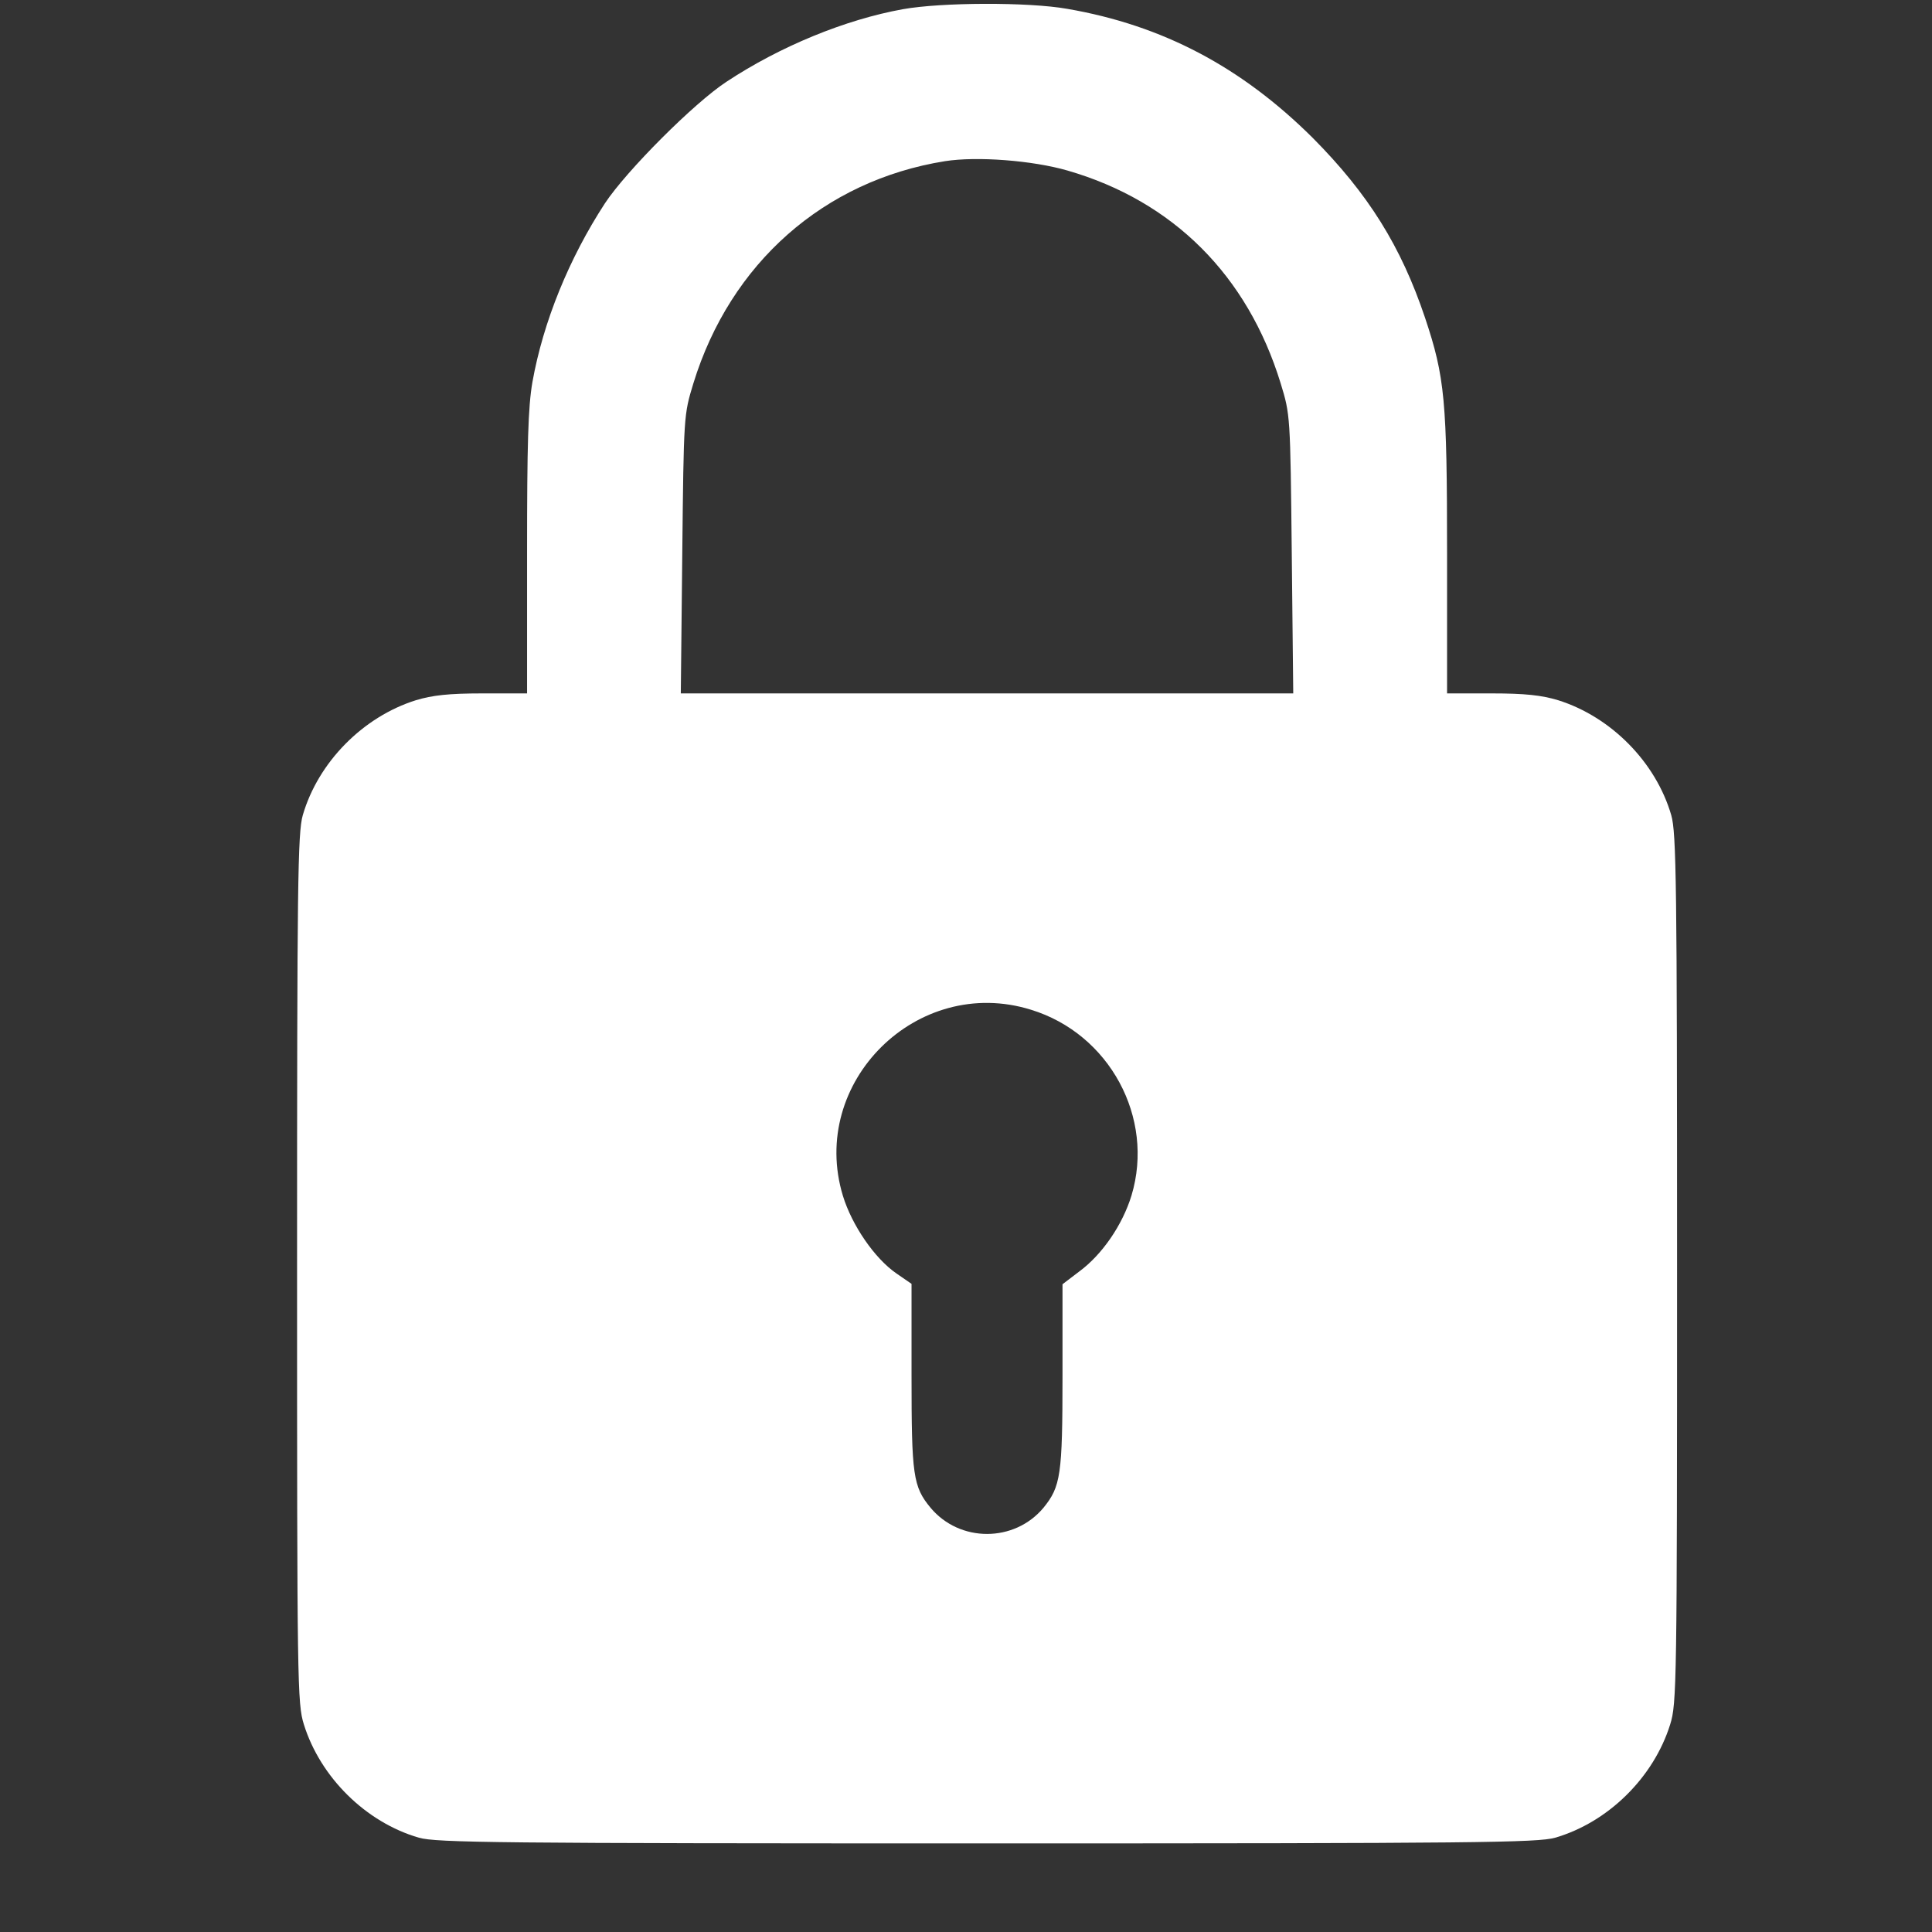 <svg xmlns="http://www.w3.org/2000/svg" fill="none" viewBox="0 0 21 21" height="21" width="21">
<rect x="0" y="0" width="21" height="21" fill="#333333" stroke="none"/>
<g clip-path="url(#clip0_811_5940)">
<path fill="white" d="M9.814 0.1C9.189 0.213 8.482 0.502 7.896 0.889C7.545 1.119 6.811 1.854 6.576 2.209C6.186 2.807 5.904 3.498 5.787 4.154C5.74 4.428 5.729 4.822 5.729 6.018V7.537H5.244C4.877 7.537 4.701 7.557 4.521 7.611C3.947 7.791 3.459 8.283 3.291 8.861C3.236 9.053 3.229 9.6 3.229 13.791C3.229 18.311 3.232 18.518 3.303 18.744C3.482 19.318 3.975 19.807 4.553 19.975C4.744 20.029 5.4 20.037 10.729 20.037C16.057 20.037 16.713 20.029 16.904 19.975C17.482 19.807 17.975 19.318 18.154 18.744C18.225 18.518 18.229 18.311 18.229 13.791C18.229 9.6 18.221 9.053 18.166 8.861C17.998 8.283 17.51 7.791 16.936 7.611C16.756 7.557 16.58 7.537 16.213 7.537H15.729V6.018C15.729 4.346 15.705 4.1 15.49 3.455C15.229 2.678 14.873 2.107 14.268 1.498C13.494 0.729 12.639 0.275 11.6 0.096C11.178 0.021 10.232 0.025 9.814 0.1ZM11.604 1.854C12.752 2.186 13.56 2.994 13.92 4.166C14.025 4.51 14.025 4.51 14.041 6.021L14.057 7.537H10.729H7.4L7.416 6.021C7.432 4.51 7.432 4.51 7.537 4.166C7.939 2.861 8.955 1.963 10.271 1.752C10.619 1.697 11.225 1.744 11.604 1.854ZM11.205 10.975C12.06 11.236 12.553 12.15 12.299 12.994C12.201 13.315 11.979 13.639 11.729 13.822L11.549 13.959V14.951C11.549 16.037 11.529 16.158 11.342 16.389C11.025 16.768 10.432 16.768 10.115 16.389C9.924 16.158 9.908 16.037 9.908 14.951V13.955L9.744 13.842C9.506 13.678 9.26 13.318 9.162 12.998C8.787 11.764 9.971 10.592 11.205 10.975Z"></path>
</g>
<defs>
<clipPath id="clip0_811_5940">
<rect transform="translate(0.729 0.037)" fill="white" height="20" width="20"></rect>
</clipPath>
</defs>
</svg>

